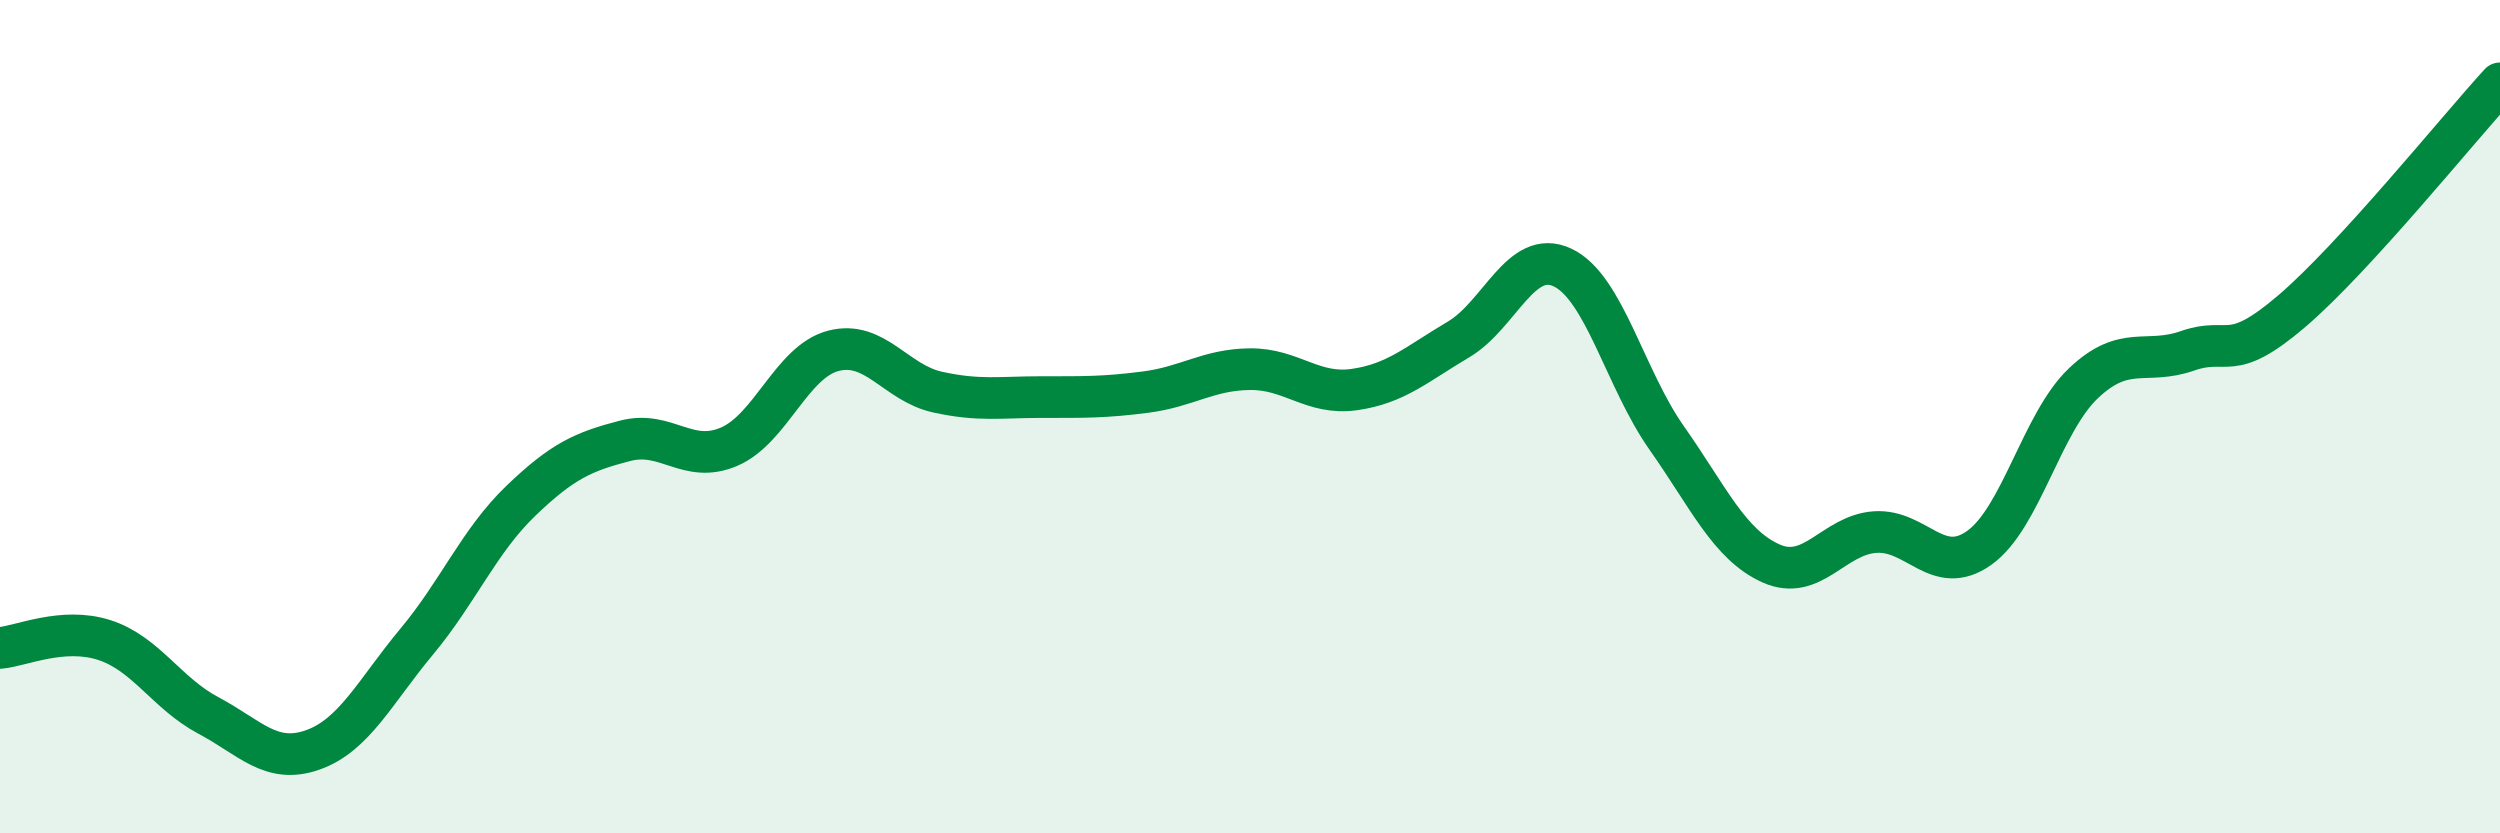 
    <svg width="60" height="20" viewBox="0 0 60 20" xmlns="http://www.w3.org/2000/svg">
      <path
        d="M 0,15.55 C 0.5,15.51 1.5,15.04 2.5,15.36 C 3.5,15.68 4,16.64 5,17.17 C 6,17.7 6.5,18.35 7.5,18 C 8.5,17.65 9,16.6 10,15.4 C 11,14.2 11.5,12.98 12.5,12.02 C 13.5,11.06 14,10.84 15,10.58 C 16,10.32 16.5,11.15 17.5,10.72 C 18.5,10.29 19,8.68 20,8.42 C 21,8.16 21.5,9.19 22.5,9.41 C 23.5,9.63 24,9.53 25,9.53 C 26,9.53 26.5,9.54 27.5,9.41 C 28.5,9.28 29,8.87 30,8.86 C 31,8.85 31.5,9.49 32.5,9.35 C 33.5,9.21 34,8.74 35,8.15 C 36,7.56 36.5,5.95 37.5,6.42 C 38.5,6.89 39,9.09 40,10.51 C 41,11.93 41.5,13.07 42.5,13.52 C 43.5,13.97 44,12.84 45,12.77 C 46,12.7 46.5,13.86 47.5,13.15 C 48.5,12.44 49,10.15 50,9.2 C 51,8.25 51.5,8.77 52.5,8.42 C 53.5,8.07 53.5,8.75 55,7.47 C 56.5,6.19 59,3.09 60,2L60 20L0 20Z"
        fill="#008740"
        opacity="0.1"
        stroke-linecap="round"
        stroke-linejoin="round"
      />
      <path
        d="M 0,15.55 C 0.5,15.51 1.5,15.04 2.5,15.36 C 3.5,15.68 4,16.64 5,17.17 C 6,17.7 6.5,18.35 7.5,18 C 8.5,17.65 9,16.6 10,15.4 C 11,14.2 11.5,12.98 12.5,12.02 C 13.5,11.06 14,10.84 15,10.58 C 16,10.32 16.5,11.15 17.5,10.72 C 18.5,10.29 19,8.68 20,8.42 C 21,8.16 21.5,9.19 22.5,9.41 C 23.5,9.63 24,9.53 25,9.53 C 26,9.53 26.5,9.54 27.5,9.41 C 28.5,9.28 29,8.87 30,8.86 C 31,8.85 31.5,9.49 32.5,9.35 C 33.5,9.21 34,8.74 35,8.15 C 36,7.56 36.5,5.95 37.5,6.42 C 38.5,6.89 39,9.09 40,10.51 C 41,11.93 41.5,13.07 42.5,13.52 C 43.5,13.97 44,12.84 45,12.77 C 46,12.7 46.5,13.86 47.5,13.15 C 48.5,12.44 49,10.15 50,9.2 C 51,8.25 51.5,8.77 52.5,8.42 C 53.5,8.07 53.5,8.75 55,7.47 C 56.5,6.19 59,3.09 60,2"
        stroke="#008740"
        stroke-width="1"
        fill="none"
        stroke-linecap="round"
        stroke-linejoin="round"
      />
    </svg>
  